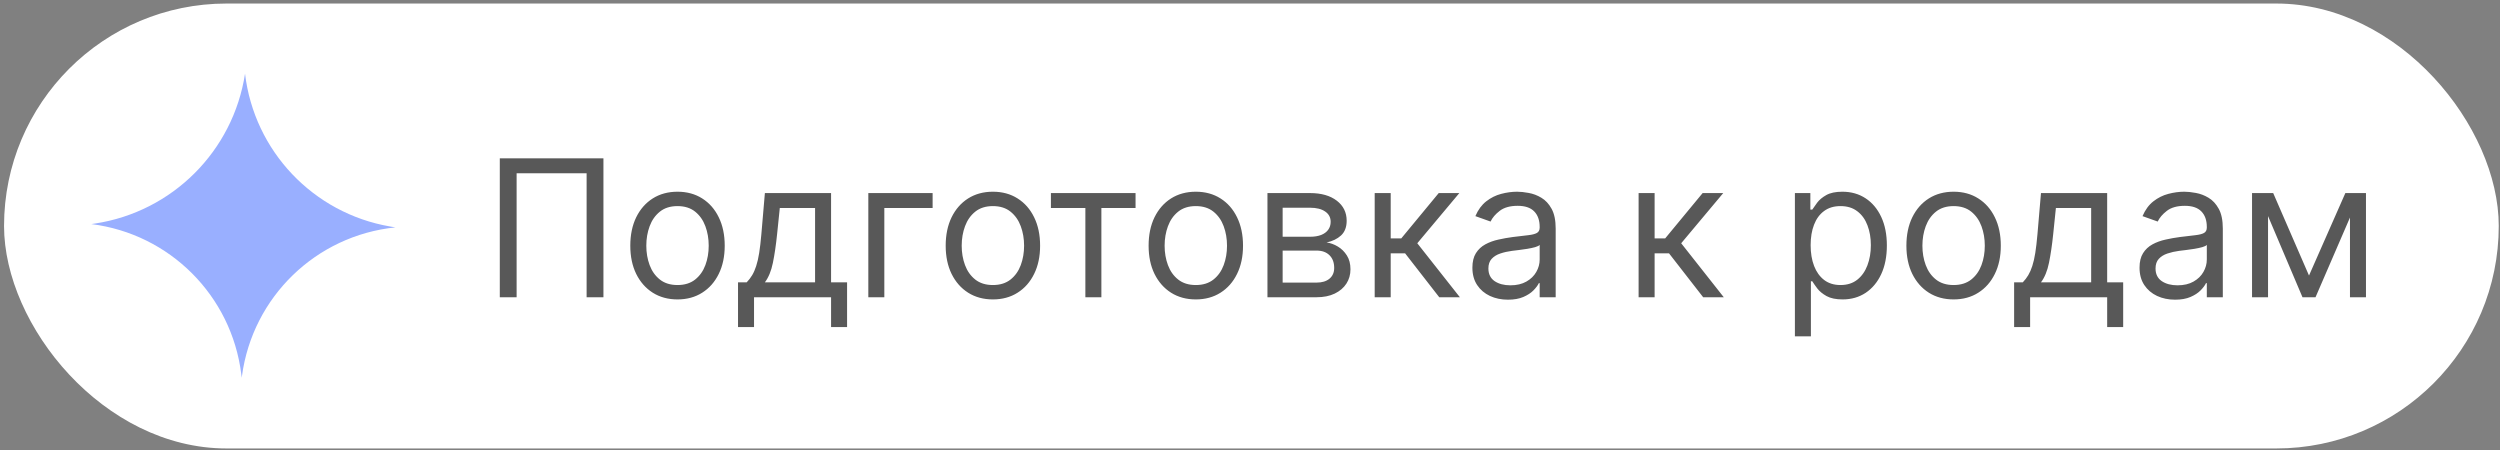 <?xml version="1.0" encoding="UTF-8"?> <svg xmlns="http://www.w3.org/2000/svg" width="472" height="85" viewBox="0 0 472 85" fill="none"><rect x="0" y="0" width="472" height="85" fill="#808080" stroke="none"/><rect x="0.764" y="0.668" width="471" height="84" rx="42" fill="white"></rect><path d="M45.638 71.323L45.686 70.965C47.701 56.048 59.678 44.457 74.653 42.932V42.932L73.637 42.757C59.137 40.257 48.003 28.527 46.261 13.917V13.917V13.917C44.021 28.525 32.548 39.982 17.937 42.203L17.246 42.308V42.308C32.052 44.162 43.71 55.828 45.552 70.635L45.638 71.323Z" fill="#99AFFF"></path><path d="M113.928 29.896V56.12H110.752V32.713H97.538V56.12H94.362V29.896H113.928ZM127.914 56.53C126.138 56.53 124.58 56.107 123.24 55.262C121.908 54.417 120.867 53.235 120.115 51.715C119.373 50.196 119.001 48.42 119.001 46.389C119.001 44.34 119.373 42.551 120.115 41.023C120.867 39.495 121.908 38.309 123.24 37.464C124.58 36.619 126.138 36.196 127.914 36.196C129.689 36.196 131.243 36.619 132.574 37.464C133.915 38.309 134.956 39.495 135.699 41.023C136.45 42.551 136.826 44.34 136.826 46.389C136.826 48.42 136.45 50.196 135.699 51.715C134.956 53.235 133.915 54.417 132.574 55.262C131.243 56.107 129.689 56.53 127.914 56.53ZM127.914 53.815C129.262 53.815 130.372 53.469 131.243 52.778C132.113 52.087 132.758 51.178 133.176 50.051C133.595 48.924 133.804 47.703 133.804 46.389C133.804 45.074 133.595 43.849 133.176 42.714C132.758 41.578 132.113 40.661 131.243 39.961C130.372 39.261 129.262 38.911 127.914 38.911C126.565 38.911 125.455 39.261 124.584 39.961C123.714 40.661 123.069 41.578 122.651 42.714C122.232 43.849 122.023 45.074 122.023 46.389C122.023 47.703 122.232 48.924 122.651 50.051C123.069 51.178 123.714 52.087 124.584 52.778C125.455 53.469 126.565 53.815 127.914 53.815ZM139.338 61.754V53.303H140.977C141.379 52.885 141.724 52.432 142.015 51.946C142.305 51.459 142.557 50.883 142.77 50.217C142.992 49.543 143.18 48.723 143.334 47.759C143.487 46.785 143.624 45.612 143.743 44.237L144.409 36.452H156.907V53.303H159.928V61.754H156.907V56.12H142.36V61.754H139.338ZM144.409 53.303H153.885V39.269H147.226L146.714 44.237C146.501 46.295 146.236 48.092 145.92 49.628C145.604 51.165 145.101 52.39 144.409 53.303ZM176.078 36.452V39.269H166.961V56.12H163.939V36.452H176.078ZM187.458 56.53C185.683 56.53 184.125 56.107 182.785 55.262C181.453 54.417 180.412 53.235 179.66 51.715C178.918 50.196 178.546 48.42 178.546 46.389C178.546 44.34 178.918 42.551 179.66 41.023C180.412 39.495 181.453 38.309 182.785 37.464C184.125 36.619 185.683 36.196 187.458 36.196C189.234 36.196 190.788 36.619 192.119 37.464C193.46 38.309 194.501 39.495 195.244 41.023C195.995 42.551 196.371 44.34 196.371 46.389C196.371 48.42 195.995 50.196 195.244 51.715C194.501 53.235 193.46 54.417 192.119 55.262C190.788 56.107 189.234 56.53 187.458 56.53ZM187.458 53.815C188.807 53.815 189.917 53.469 190.788 52.778C191.658 52.087 192.303 51.178 192.721 50.051C193.139 48.924 193.349 47.703 193.349 46.389C193.349 45.074 193.139 43.849 192.721 42.714C192.303 41.578 191.658 40.661 190.788 39.961C189.917 39.261 188.807 38.911 187.458 38.911C186.11 38.911 185 39.261 184.129 39.961C183.259 40.661 182.614 41.578 182.196 42.714C181.777 43.849 181.568 45.074 181.568 46.389C181.568 47.703 181.777 48.924 182.196 50.051C182.614 51.178 183.259 52.087 184.129 52.778C185 53.469 186.11 53.815 187.458 53.815ZM198.413 39.269V36.452H214.393V39.269H207.94V56.12H204.918V39.269H198.413ZM225.77 56.53C223.994 56.53 222.437 56.107 221.096 55.262C219.765 54.417 218.723 53.235 217.972 51.715C217.229 50.196 216.858 48.42 216.858 46.389C216.858 44.34 217.229 42.551 217.972 41.023C218.723 39.495 219.765 38.309 221.096 37.464C222.437 36.619 223.994 36.196 225.77 36.196C227.546 36.196 229.099 36.619 230.431 37.464C231.771 38.309 232.813 39.495 233.555 41.023C234.307 42.551 234.682 44.34 234.682 46.389C234.682 48.42 234.307 50.196 233.555 51.715C232.813 53.235 231.771 54.417 230.431 55.262C229.099 56.107 227.546 56.53 225.77 56.53ZM225.77 53.815C227.119 53.815 228.229 53.469 229.099 52.778C229.97 52.087 230.615 51.178 231.033 50.051C231.451 48.924 231.66 47.703 231.66 46.389C231.66 45.074 231.451 43.849 231.033 42.714C230.615 41.578 229.97 40.661 229.099 39.961C228.229 39.261 227.119 38.911 225.77 38.911C224.421 38.911 223.312 39.261 222.441 39.961C221.57 40.661 220.926 41.578 220.507 42.714C220.089 43.849 219.88 45.074 219.88 46.389C219.88 47.703 220.089 48.924 220.507 50.051C220.926 51.178 221.57 52.087 222.441 52.778C223.312 53.469 224.421 53.815 225.77 53.815ZM239.295 56.12V36.452H247.336C249.453 36.452 251.135 36.93 252.381 37.886C253.628 38.842 254.251 40.106 254.251 41.676C254.251 42.871 253.897 43.798 253.188 44.455C252.48 45.104 251.57 45.543 250.461 45.774C251.186 45.876 251.891 46.133 252.573 46.542C253.265 46.952 253.837 47.515 254.289 48.232C254.742 48.941 254.968 49.812 254.968 50.845C254.968 51.852 254.712 52.752 254.2 53.546C253.687 54.34 252.953 54.968 251.997 55.429C251.041 55.89 249.897 56.12 248.566 56.12H239.295ZM242.163 53.354H248.566C249.607 53.354 250.422 53.107 251.011 52.612C251.6 52.117 251.895 51.442 251.895 50.589C251.895 49.573 251.6 48.775 251.011 48.194C250.422 47.605 249.607 47.31 248.566 47.31H242.163V53.354ZM242.163 44.698H247.336C248.147 44.698 248.843 44.587 249.424 44.365C250.004 44.135 250.448 43.81 250.755 43.392C251.071 42.965 251.229 42.462 251.229 41.881C251.229 41.053 250.883 40.404 250.192 39.935C249.5 39.457 248.549 39.218 247.336 39.218H242.163V44.698ZM259.542 56.12V36.452H262.564V45.006H264.562L271.63 36.452H275.523L267.584 45.928L275.625 56.12H271.732L265.279 47.823H262.564V56.12H259.542ZM284.697 56.581C283.451 56.581 282.32 56.346 281.304 55.877C280.288 55.399 279.481 54.712 278.884 53.815C278.286 52.91 277.988 51.818 277.988 50.537C277.988 49.41 278.21 48.497 278.653 47.797C279.097 47.089 279.691 46.534 280.433 46.133C281.176 45.731 281.995 45.432 282.892 45.236C283.797 45.031 284.706 44.869 285.619 44.75C286.814 44.596 287.783 44.481 288.526 44.404C289.277 44.319 289.823 44.178 290.165 43.981C290.515 43.785 290.69 43.444 290.69 42.957V42.855C290.69 41.591 290.344 40.609 289.653 39.909C288.97 39.209 287.933 38.859 286.541 38.859C285.098 38.859 283.967 39.175 283.148 39.807C282.328 40.439 281.752 41.113 281.419 41.83L278.551 40.806C279.063 39.611 279.746 38.68 280.6 38.014C281.462 37.34 282.401 36.87 283.417 36.606C284.441 36.333 285.448 36.196 286.439 36.196C287.07 36.196 287.796 36.273 288.615 36.426C289.443 36.572 290.242 36.875 291.01 37.336C291.787 37.797 292.431 38.492 292.943 39.423C293.456 40.353 293.712 41.6 293.712 43.162V56.12H290.69V53.457H290.536C290.331 53.884 289.99 54.34 289.512 54.827C289.034 55.313 288.398 55.727 287.604 56.069C286.81 56.41 285.841 56.581 284.697 56.581ZM285.158 53.867C286.353 53.867 287.361 53.632 288.18 53.162C289.008 52.693 289.631 52.087 290.05 51.344C290.476 50.601 290.69 49.82 290.69 49.001V46.235C290.562 46.389 290.28 46.529 289.845 46.657C289.418 46.777 288.923 46.884 288.359 46.978C287.804 47.063 287.262 47.14 286.733 47.208C286.212 47.268 285.79 47.319 285.466 47.362C284.68 47.464 283.946 47.631 283.263 47.861C282.589 48.083 282.042 48.42 281.624 48.873C281.214 49.317 281.009 49.923 281.009 50.691C281.009 51.741 281.398 52.535 282.175 53.073C282.96 53.602 283.955 53.867 285.158 53.867ZM309.369 56.12V36.452H312.391V45.006H314.388L321.456 36.452H325.349L317.41 45.928L325.451 56.12H321.559L315.105 47.823H312.391V56.12H309.369ZM338.877 63.496V36.452H341.796V39.577H342.155C342.377 39.235 342.684 38.8 343.077 38.27C343.478 37.733 344.05 37.255 344.793 36.836C345.544 36.409 346.56 36.196 347.84 36.196C349.496 36.196 350.956 36.61 352.22 37.438C353.483 38.266 354.469 39.44 355.177 40.959C355.886 42.479 356.24 44.272 356.24 46.337C356.24 48.42 355.886 50.226 355.177 51.754C354.469 53.273 353.487 54.451 352.232 55.288C350.977 56.116 349.531 56.53 347.892 56.53C346.628 56.53 345.617 56.321 344.857 55.902C344.097 55.476 343.512 54.993 343.103 54.456C342.693 53.909 342.377 53.457 342.155 53.098H341.899V63.496H338.877ZM341.848 46.286C341.848 47.772 342.065 49.082 342.501 50.217C342.936 51.344 343.572 52.227 344.409 52.868C345.245 53.499 346.27 53.815 347.482 53.815C348.745 53.815 349.799 53.482 350.645 52.816C351.498 52.142 352.138 51.237 352.565 50.102C353.001 48.958 353.218 47.686 353.218 46.286C353.218 44.903 353.005 43.657 352.578 42.547C352.16 41.429 351.524 40.545 350.67 39.897C349.825 39.239 348.762 38.911 347.482 38.911C346.253 38.911 345.22 39.222 344.383 39.845C343.546 40.46 342.915 41.322 342.488 42.432C342.061 43.533 341.848 44.818 341.848 46.286ZM368.84 56.53C367.064 56.53 365.506 56.107 364.166 55.262C362.835 54.417 361.793 53.235 361.042 51.715C360.299 50.196 359.928 48.42 359.928 46.389C359.928 44.34 360.299 42.551 361.042 41.023C361.793 39.495 362.835 38.309 364.166 37.464C365.506 36.619 367.064 36.196 368.84 36.196C370.616 36.196 372.169 36.619 373.501 37.464C374.841 38.309 375.883 39.495 376.625 41.023C377.376 42.551 377.752 44.34 377.752 46.389C377.752 48.42 377.376 50.196 376.625 51.715C375.883 53.235 374.841 54.417 373.501 55.262C372.169 56.107 370.616 56.53 368.84 56.53ZM368.84 53.815C370.189 53.815 371.298 53.469 372.169 52.778C373.04 52.087 373.684 51.178 374.103 50.051C374.521 48.924 374.73 47.703 374.73 46.389C374.73 45.074 374.521 43.849 374.103 42.714C373.684 41.578 373.04 40.661 372.169 39.961C371.298 39.261 370.189 38.911 368.84 38.911C367.491 38.911 366.381 39.261 365.511 39.961C364.64 40.661 363.996 41.578 363.577 42.714C363.159 43.849 362.95 45.074 362.95 46.389C362.95 47.703 363.159 48.924 363.577 50.051C363.996 51.178 364.64 52.087 365.511 52.778C366.381 53.469 367.491 53.815 368.84 53.815ZM380.265 61.754V53.303H381.904C382.305 52.885 382.651 52.432 382.941 51.946C383.231 51.459 383.483 50.883 383.697 50.217C383.919 49.543 384.106 48.723 384.26 47.759C384.414 46.785 384.55 45.612 384.67 44.237L385.336 36.452H397.833V53.303H400.855V61.754H397.833V56.12H383.287V61.754H380.265ZM385.336 53.303H394.811V39.269H388.153L387.64 44.237C387.427 46.295 387.162 48.092 386.847 49.628C386.531 51.165 386.027 52.39 385.336 53.303ZM410.654 56.581C409.407 56.581 408.276 56.346 407.26 55.877C406.245 55.399 405.438 54.712 404.84 53.815C404.243 52.91 403.944 51.818 403.944 50.537C403.944 49.41 404.166 48.497 404.61 47.797C405.054 47.089 405.647 46.534 406.39 46.133C407.132 45.731 407.952 45.432 408.848 45.236C409.753 45.031 410.662 44.869 411.576 44.75C412.771 44.596 413.74 44.481 414.482 44.404C415.233 44.319 415.78 44.178 416.121 43.981C416.471 43.785 416.646 43.444 416.646 42.957V42.855C416.646 41.591 416.301 40.609 415.609 39.909C414.926 39.209 413.889 38.859 412.498 38.859C411.055 38.859 409.924 39.175 409.104 39.807C408.285 40.439 407.709 41.113 407.376 41.83L404.507 40.806C405.02 39.611 405.703 38.68 406.556 38.014C407.418 37.34 408.357 36.87 409.373 36.606C410.398 36.333 411.405 36.196 412.395 36.196C413.027 36.196 413.752 36.273 414.572 36.426C415.4 36.572 416.198 36.875 416.966 37.336C417.743 37.797 418.388 38.492 418.9 39.423C419.412 40.353 419.668 41.6 419.668 43.162V56.12H416.646V53.457H416.493C416.288 53.884 415.946 54.34 415.468 54.827C414.99 55.313 414.354 55.727 413.56 56.069C412.766 56.41 411.798 56.581 410.654 56.581ZM411.115 53.867C412.31 53.867 413.317 53.632 414.137 53.162C414.965 52.693 415.588 52.087 416.006 51.344C416.433 50.601 416.646 49.82 416.646 49.001V46.235C416.518 46.389 416.237 46.529 415.801 46.657C415.374 46.777 414.879 46.884 414.316 46.978C413.761 47.063 413.219 47.14 412.69 47.208C412.169 47.268 411.746 47.319 411.422 47.362C410.637 47.464 409.902 47.631 409.22 47.861C408.545 48.083 407.999 48.42 407.581 48.873C407.171 49.317 406.966 49.923 406.966 50.691C406.966 51.741 407.354 52.535 408.131 53.073C408.917 53.602 409.911 53.867 411.115 53.867ZM435.94 52.023L442.803 36.452H445.671L437.169 56.12H434.71L426.362 36.452H429.179L435.94 52.023ZM428.206 36.452V56.12H425.184V36.452H428.206ZM443.674 56.12V36.452H446.696V56.12H443.674Z" fill="#585858"></path></svg> 